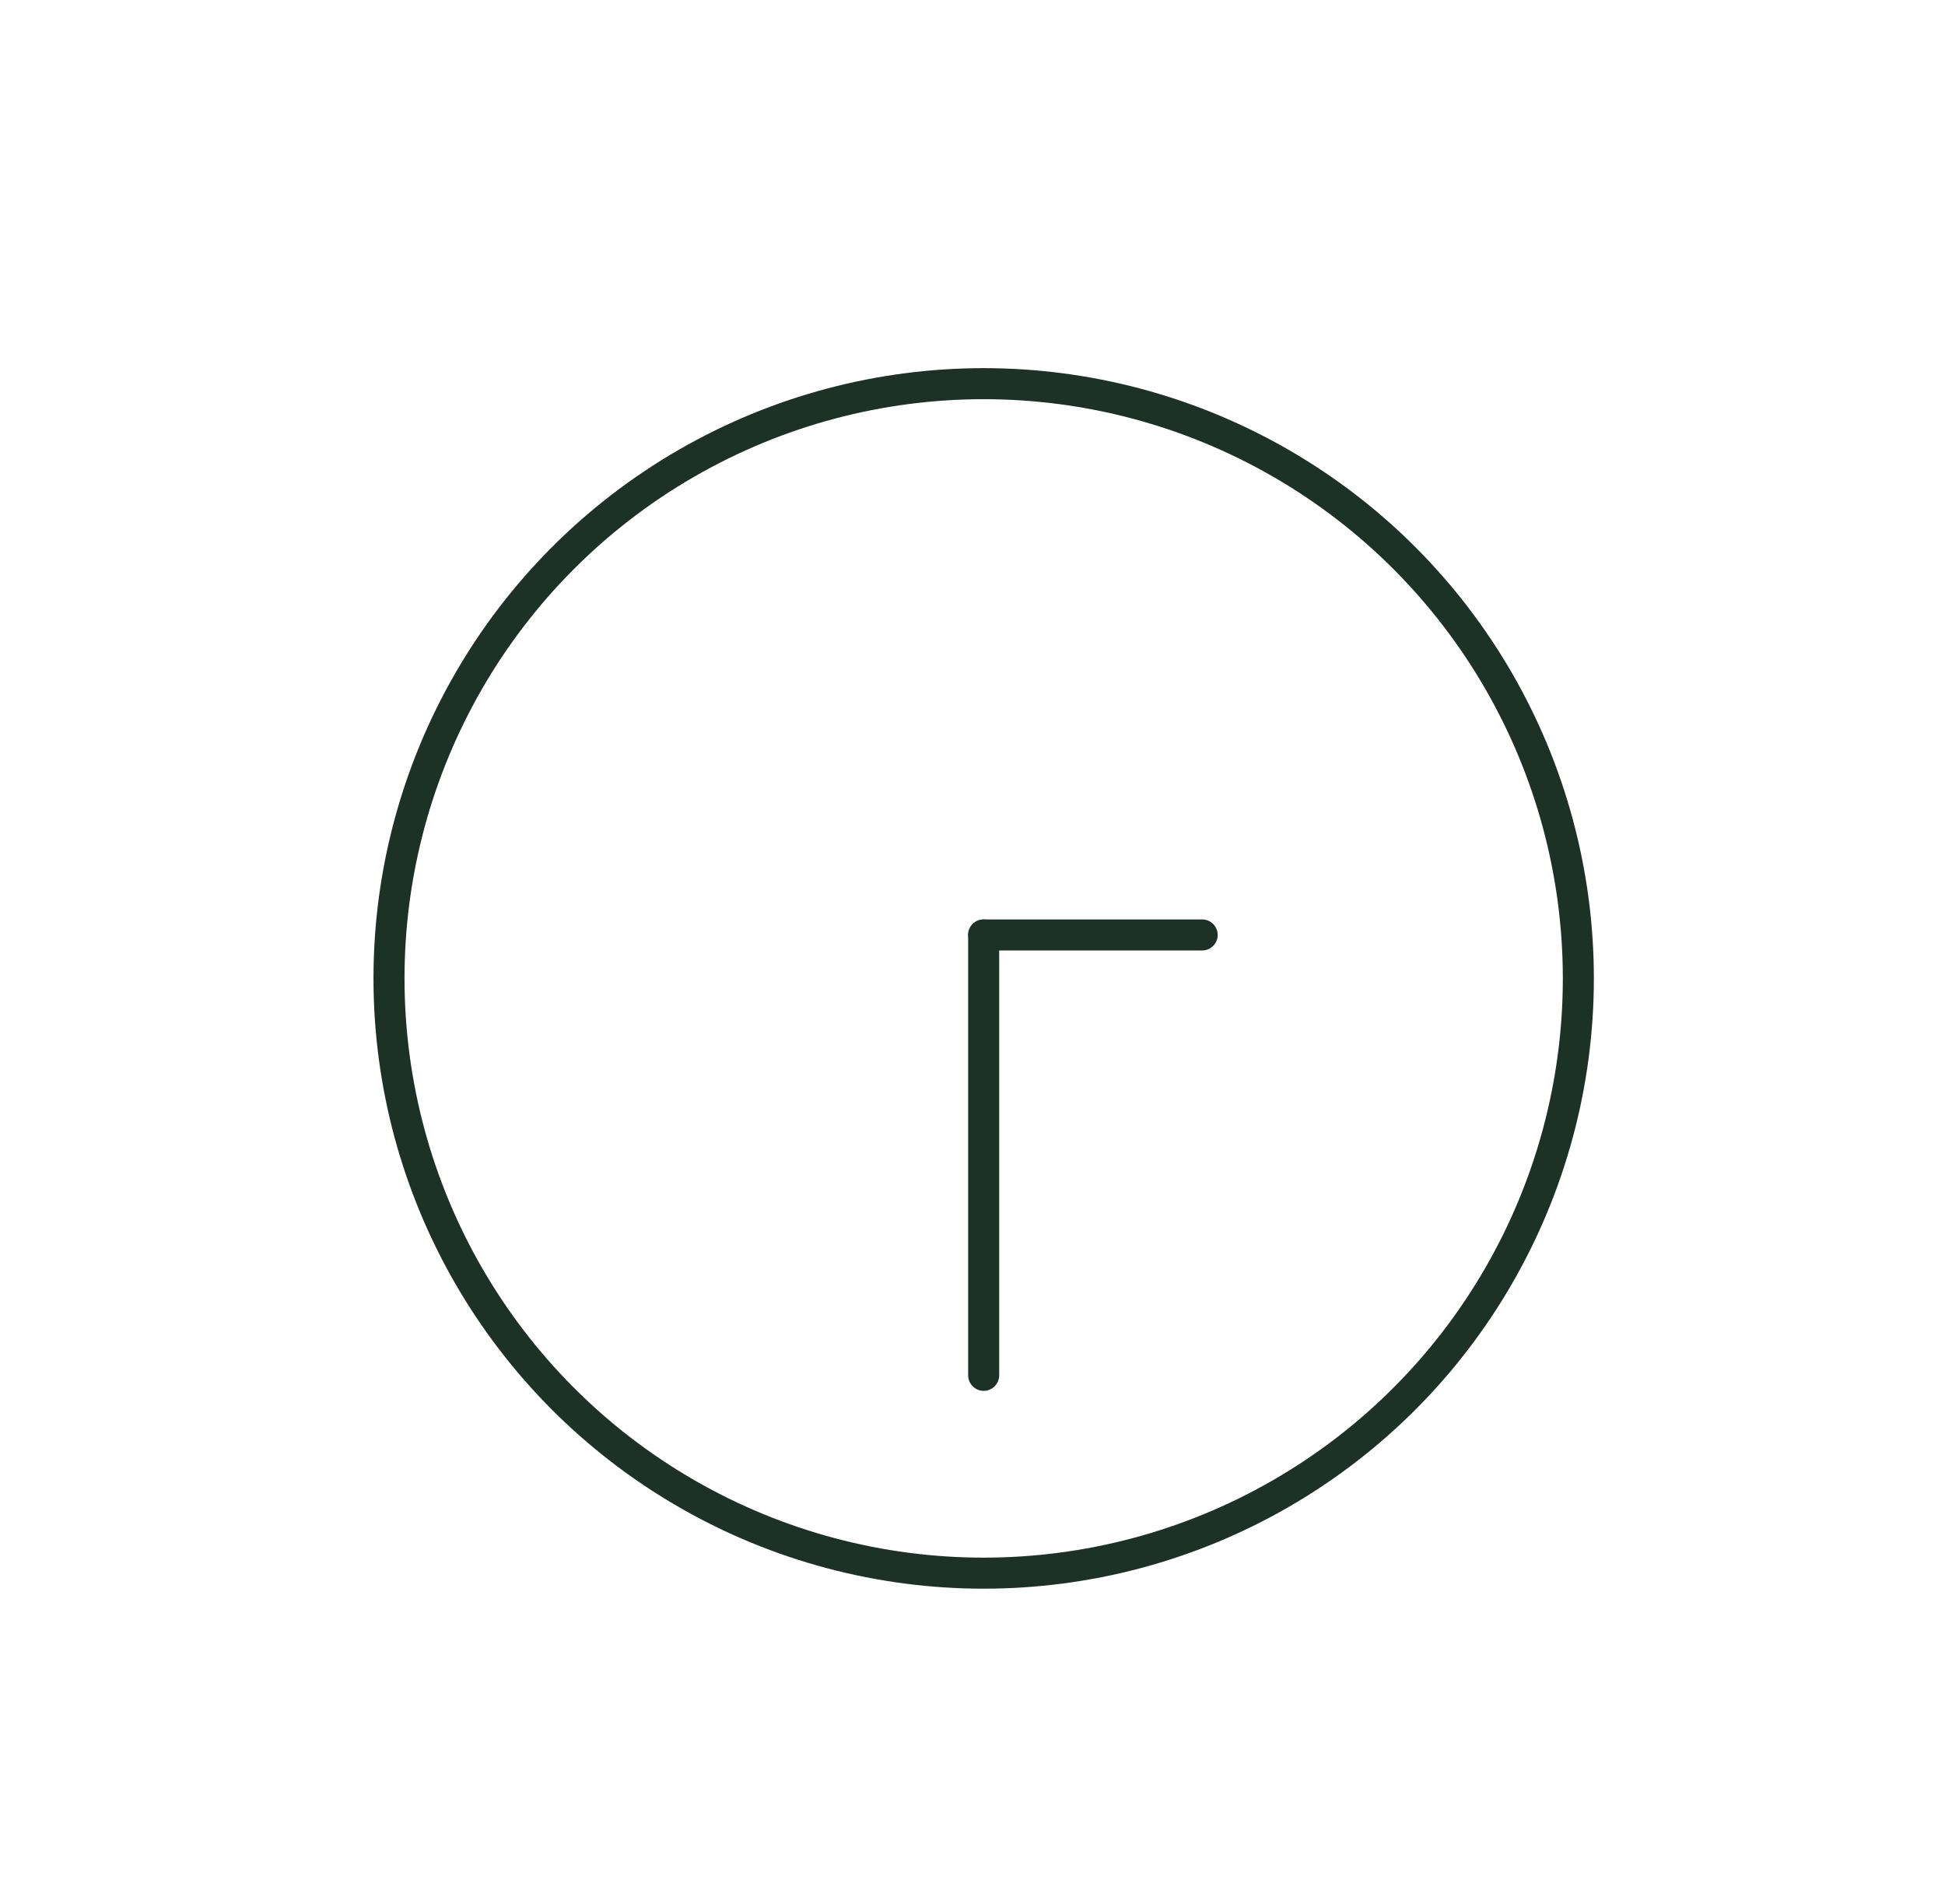 <?xml version="1.0" encoding="UTF-8"?> <svg xmlns="http://www.w3.org/2000/svg" xmlns:xlink="http://www.w3.org/1999/xlink" version="1.1" id="Layer_1" x="0px" y="0px" viewBox="0 0 47 46" style="enable-background:new 0 0 47 46;" xml:space="preserve"> <style type="text/css"> .st0{fill:none;stroke:#1D3227;stroke-width:0.75;stroke-miterlimit:10;} .st1{fill:none;stroke:#1D3227;stroke-width:0.75;stroke-linecap:round;stroke-miterlimit:10;} </style> <circle class="st0" cx="23.77" cy="23.64" r="14.37"></circle> <g> <line class="st1" x1="23.77" y1="22.59" x2="23.77" y2="33.23"></line> <line class="st1" x1="23.77" y1="22.59" x2="29.05" y2="22.59"></line> </g> </svg> 